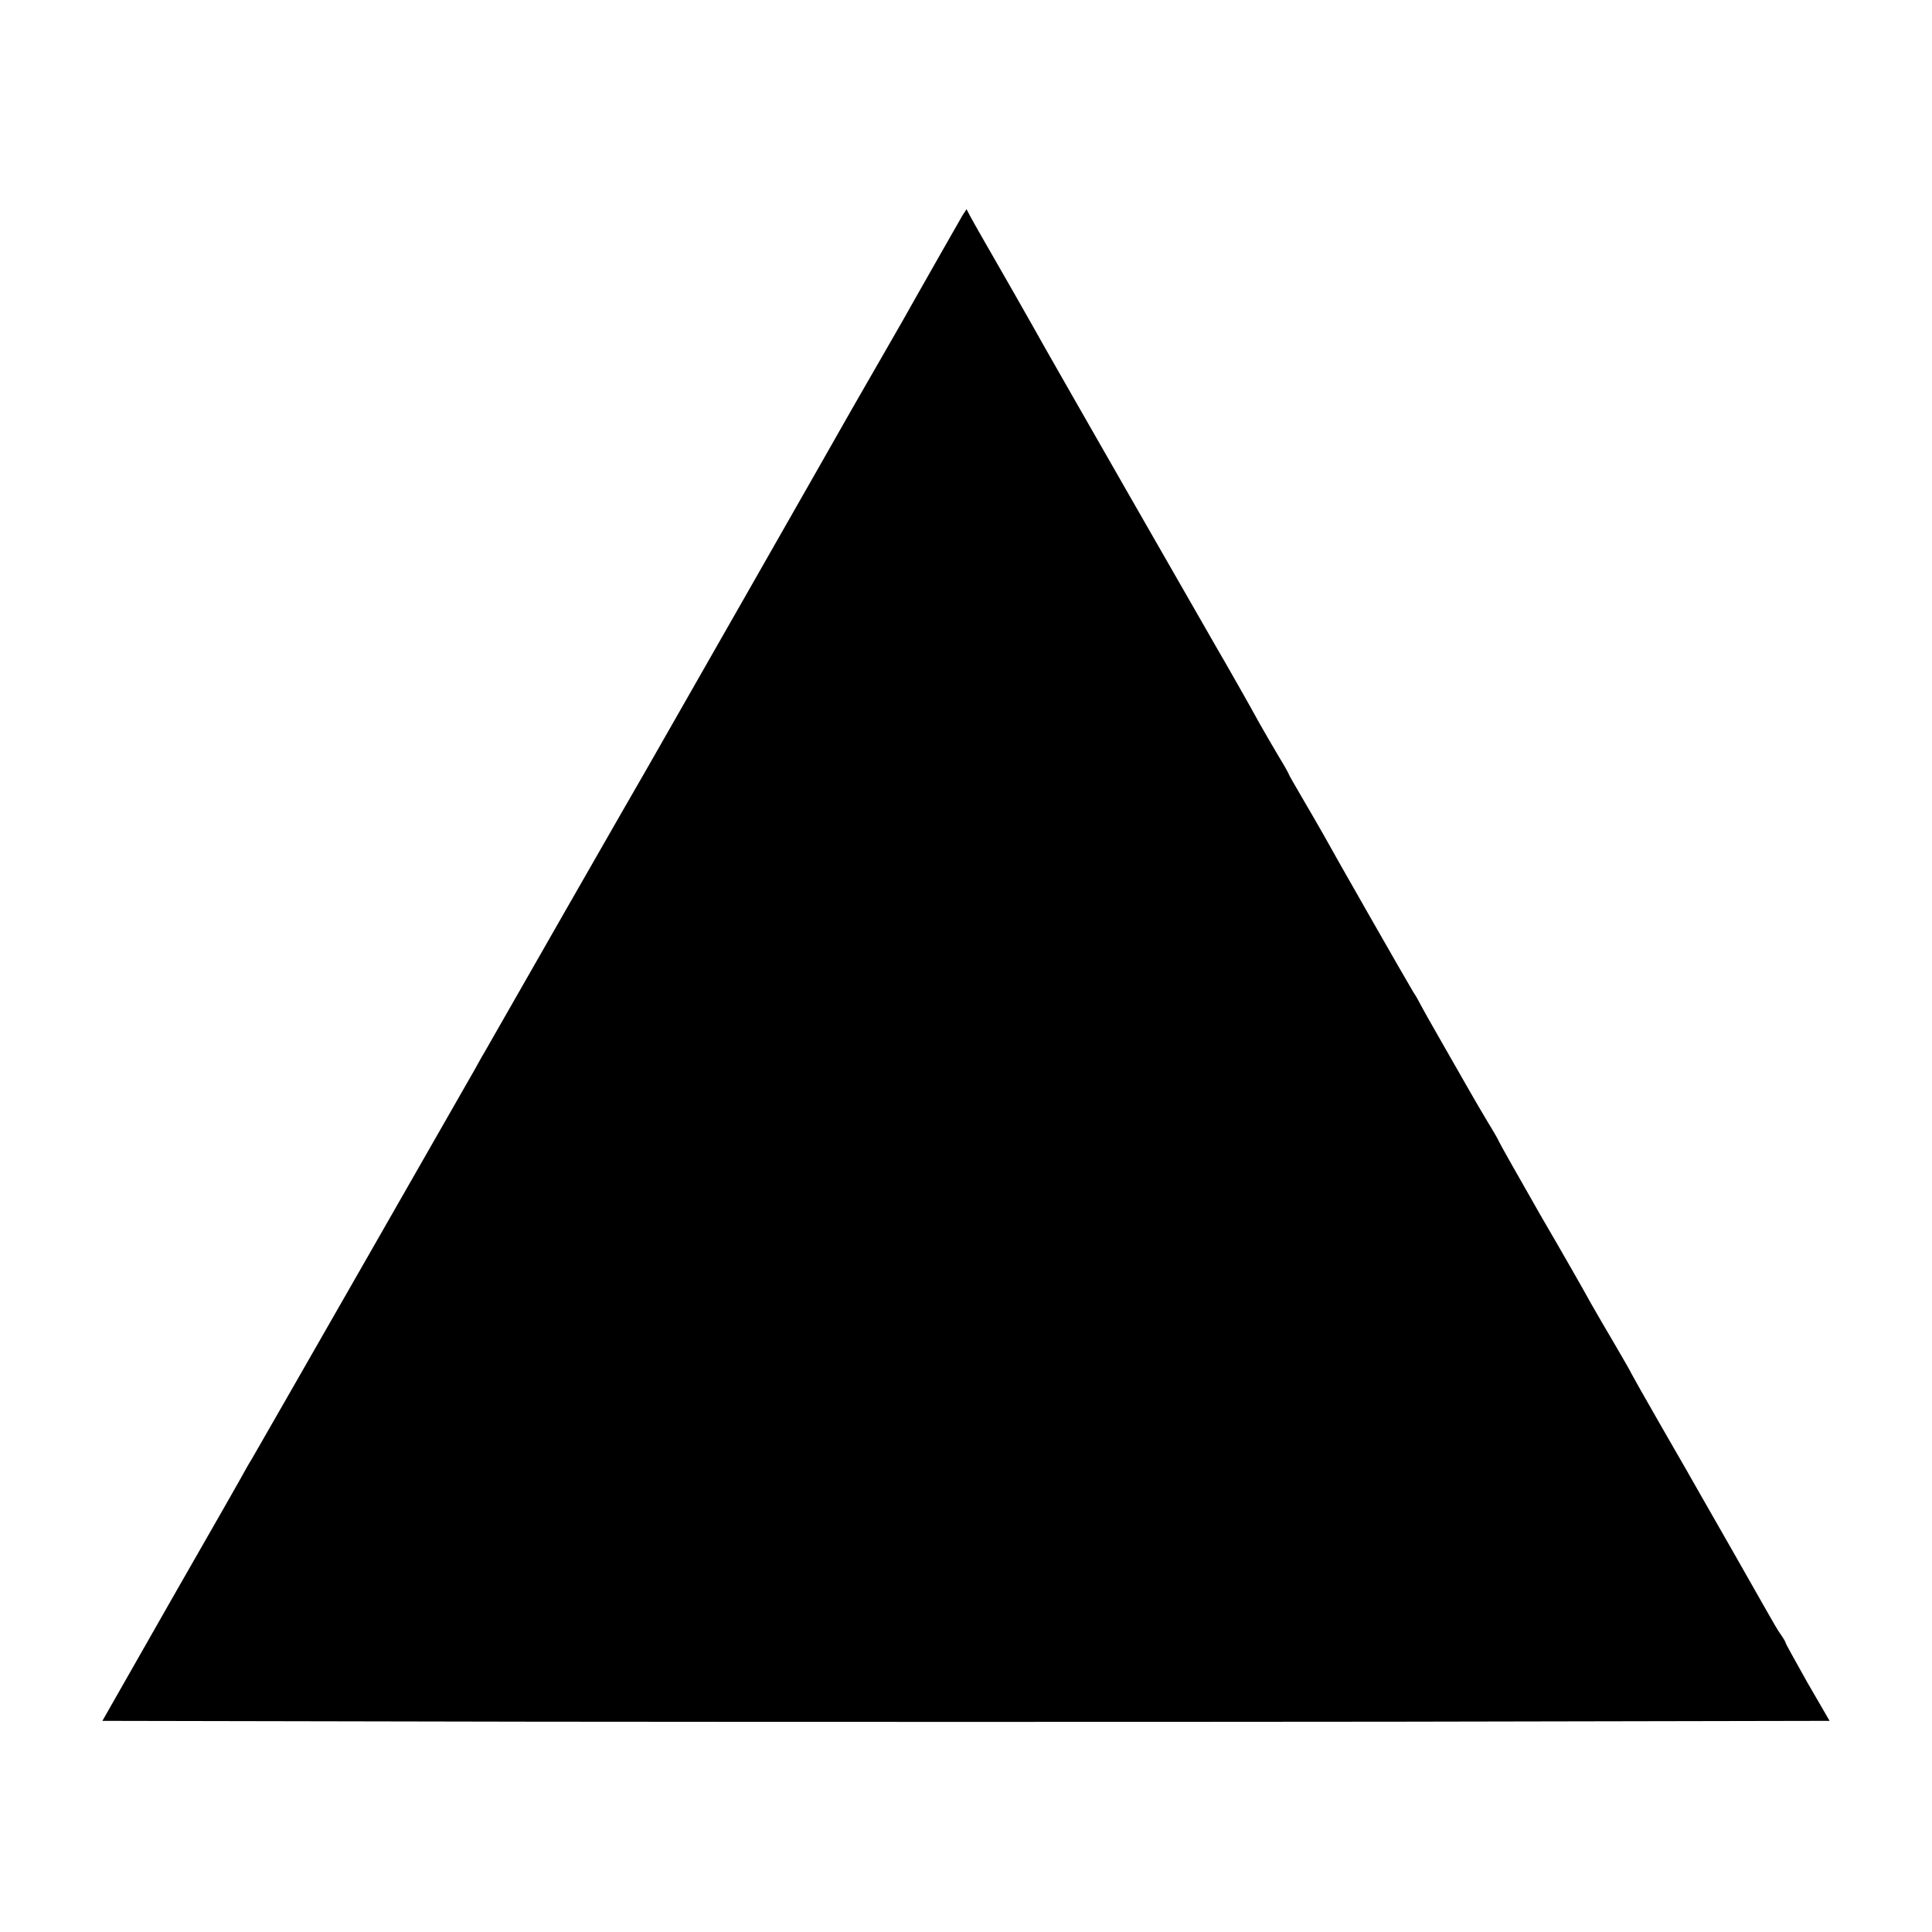 <?xml version="1.0" standalone="no"?>
<!DOCTYPE svg PUBLIC "-//W3C//DTD SVG 20010904//EN"
 "http://www.w3.org/TR/2001/REC-SVG-20010904/DTD/svg10.dtd">
<svg version="1.0" xmlns="http://www.w3.org/2000/svg"
 width="700pt" height="700pt" viewBox="0 0 700 700"
 preserveAspectRatio="xMidYMid meet">
<g transform="translate(0,700) scale(0.1,-0.1)"
fill="#000000" stroke="none">
<path d="M3487 6219 c-16 -28 -140 -245 -173 -304 -12 -22 -63 -112 -114 -200
-51 -88 -102 -178 -115 -200 -34 -61 -734 -1288 -744 -1305 -9 -14 -564 -984
-587 -1025 -7 -11 -22 -39 -35 -62 -34 -60 -791 -1383 -806 -1408 -7 -11 -15
-25 -19 -32 -3 -7 -122 -216 -265 -465 l-258 -453 1564 -3 c861 -1 2269 -1
3129 0 l1565 3 -80 138 c-43 77 -79 141 -79 144 0 3 -8 17 -18 31 -11 15 -32
52 -49 82 -17 30 -73 129 -125 220 -52 91 -106 185 -120 210 -14 25 -75 132
-137 239 -61 106 -111 195 -111 196 0 2 -26 47 -58 102 -32 54 -72 123 -89
153 -16 30 -98 174 -182 318 -83 145 -151 266 -151 268 0 2 -17 32 -38 66 -21
35 -52 88 -69 118 -17 30 -62 109 -100 175 -38 66 -72 127 -76 135 -4 8 -15
29 -26 45 -22 36 -286 498 -328 575 -17 30 -52 90 -77 133 -25 43 -46 79 -46
81 0 2 -17 33 -38 67 -21 35 -52 89 -69 119 -27 50 -131 233 -153 270 -27 46
-608 1061 -625 1092 -11 20 -63 112 -116 205 -112 195 -137 239 -155 272 l-12
23 -15 -23z"/>
</g>
</svg>

